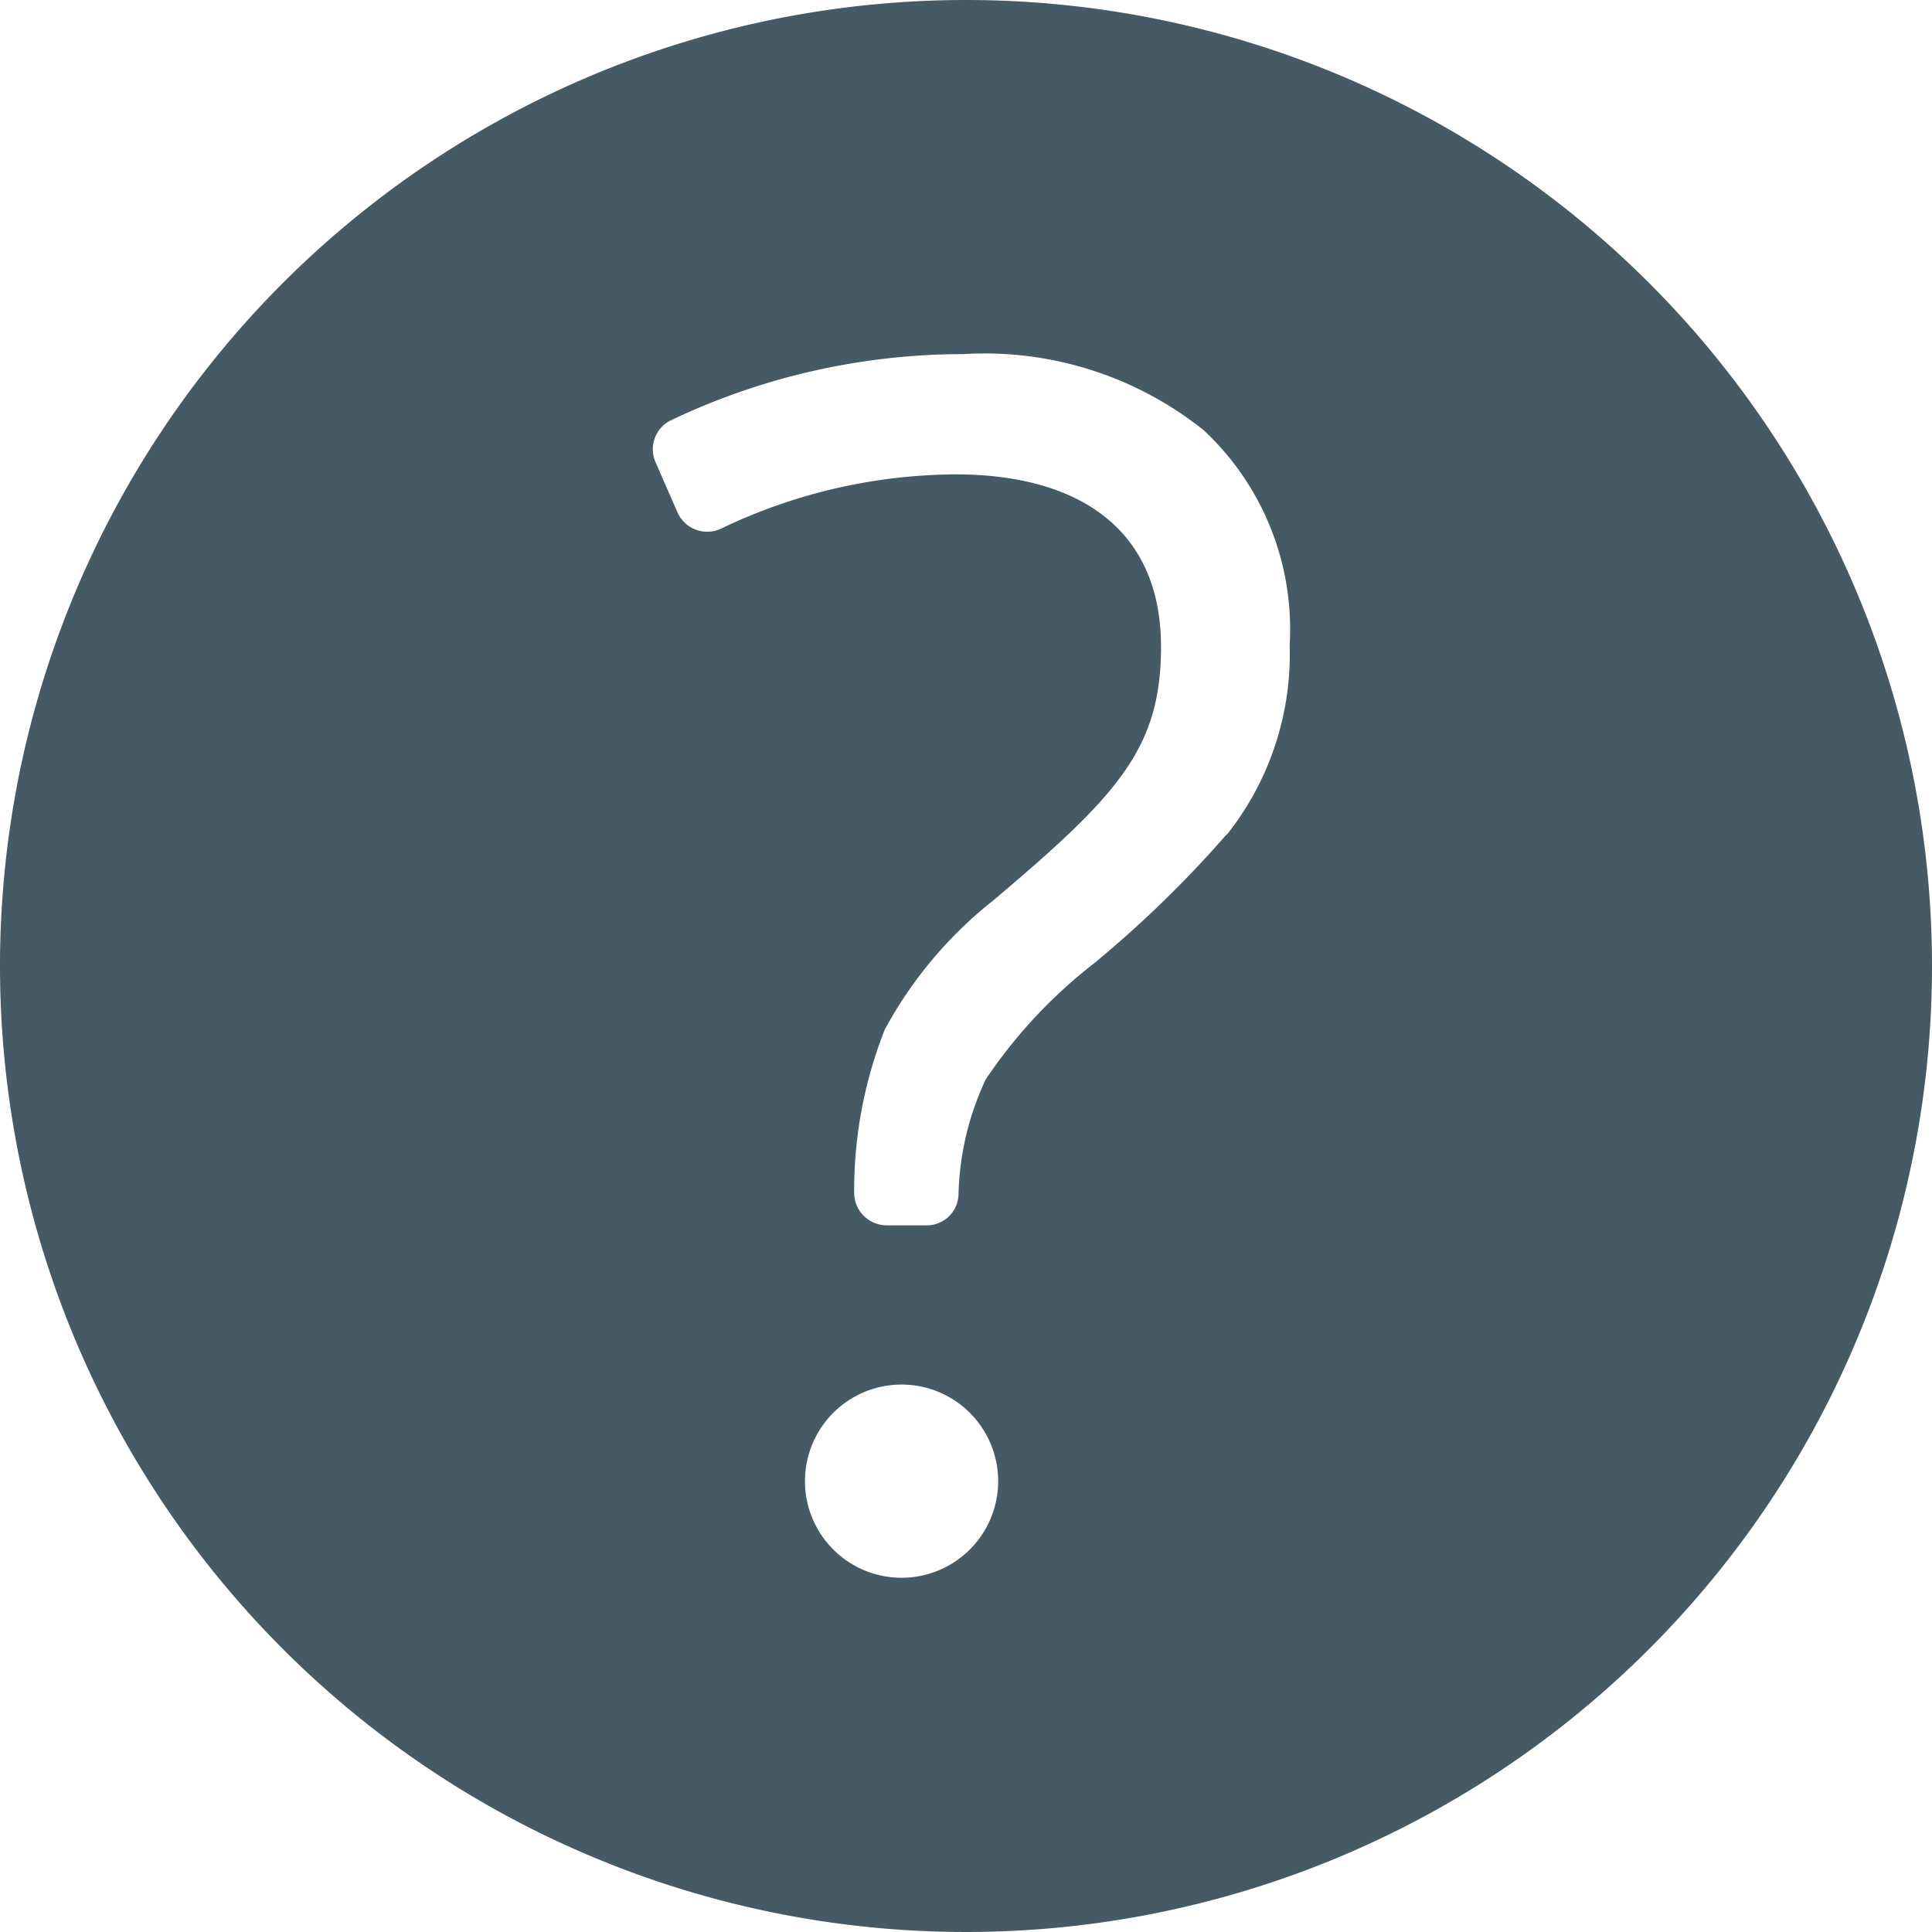 <svg xmlns="http://www.w3.org/2000/svg" width="17" height="17" viewBox="0 0 17 17">
  <g id="c-question" transform="translate(-2 -2)">
    <path id="Tracé_1425" data-name="Tracé 1425" d="M10.5,2A8.5,8.5,0,1,0,19,10.5,8.5,8.5,0,0,0,10.5,2ZM9.933,15.883a.85.85,0,1,1,.85-.85A.85.85,0,0,1,9.933,15.883ZM12.795,9.34a9.871,9.871,0,0,1-1.169,1.137,4.4,4.4,0,0,0-.952,1.02,2.514,2.514,0,0,0-.24,1.015.279.279,0,0,1-.281.27H9.8a.287.287,0,0,1-.284-.288,3.848,3.848,0,0,1,.269-1.434,3.675,3.675,0,0,1,.955-1.137c1.1-.929,1.476-1.338,1.476-2.231,0-1.053-.744-1.518-1.81-1.518a4.825,4.825,0,0,0-2.054.474.286.286,0,0,1-.39-.138l-.192-.439A.283.283,0,0,1,7.9,5.7a5.978,5.978,0,0,1,2.575-.584,3.086,3.086,0,0,1,2.117.67,2.394,2.394,0,0,1,.756,1.889,2.556,2.556,0,0,1-.549,1.665Z" fill="#455a64"/>
  </g>
</svg>
